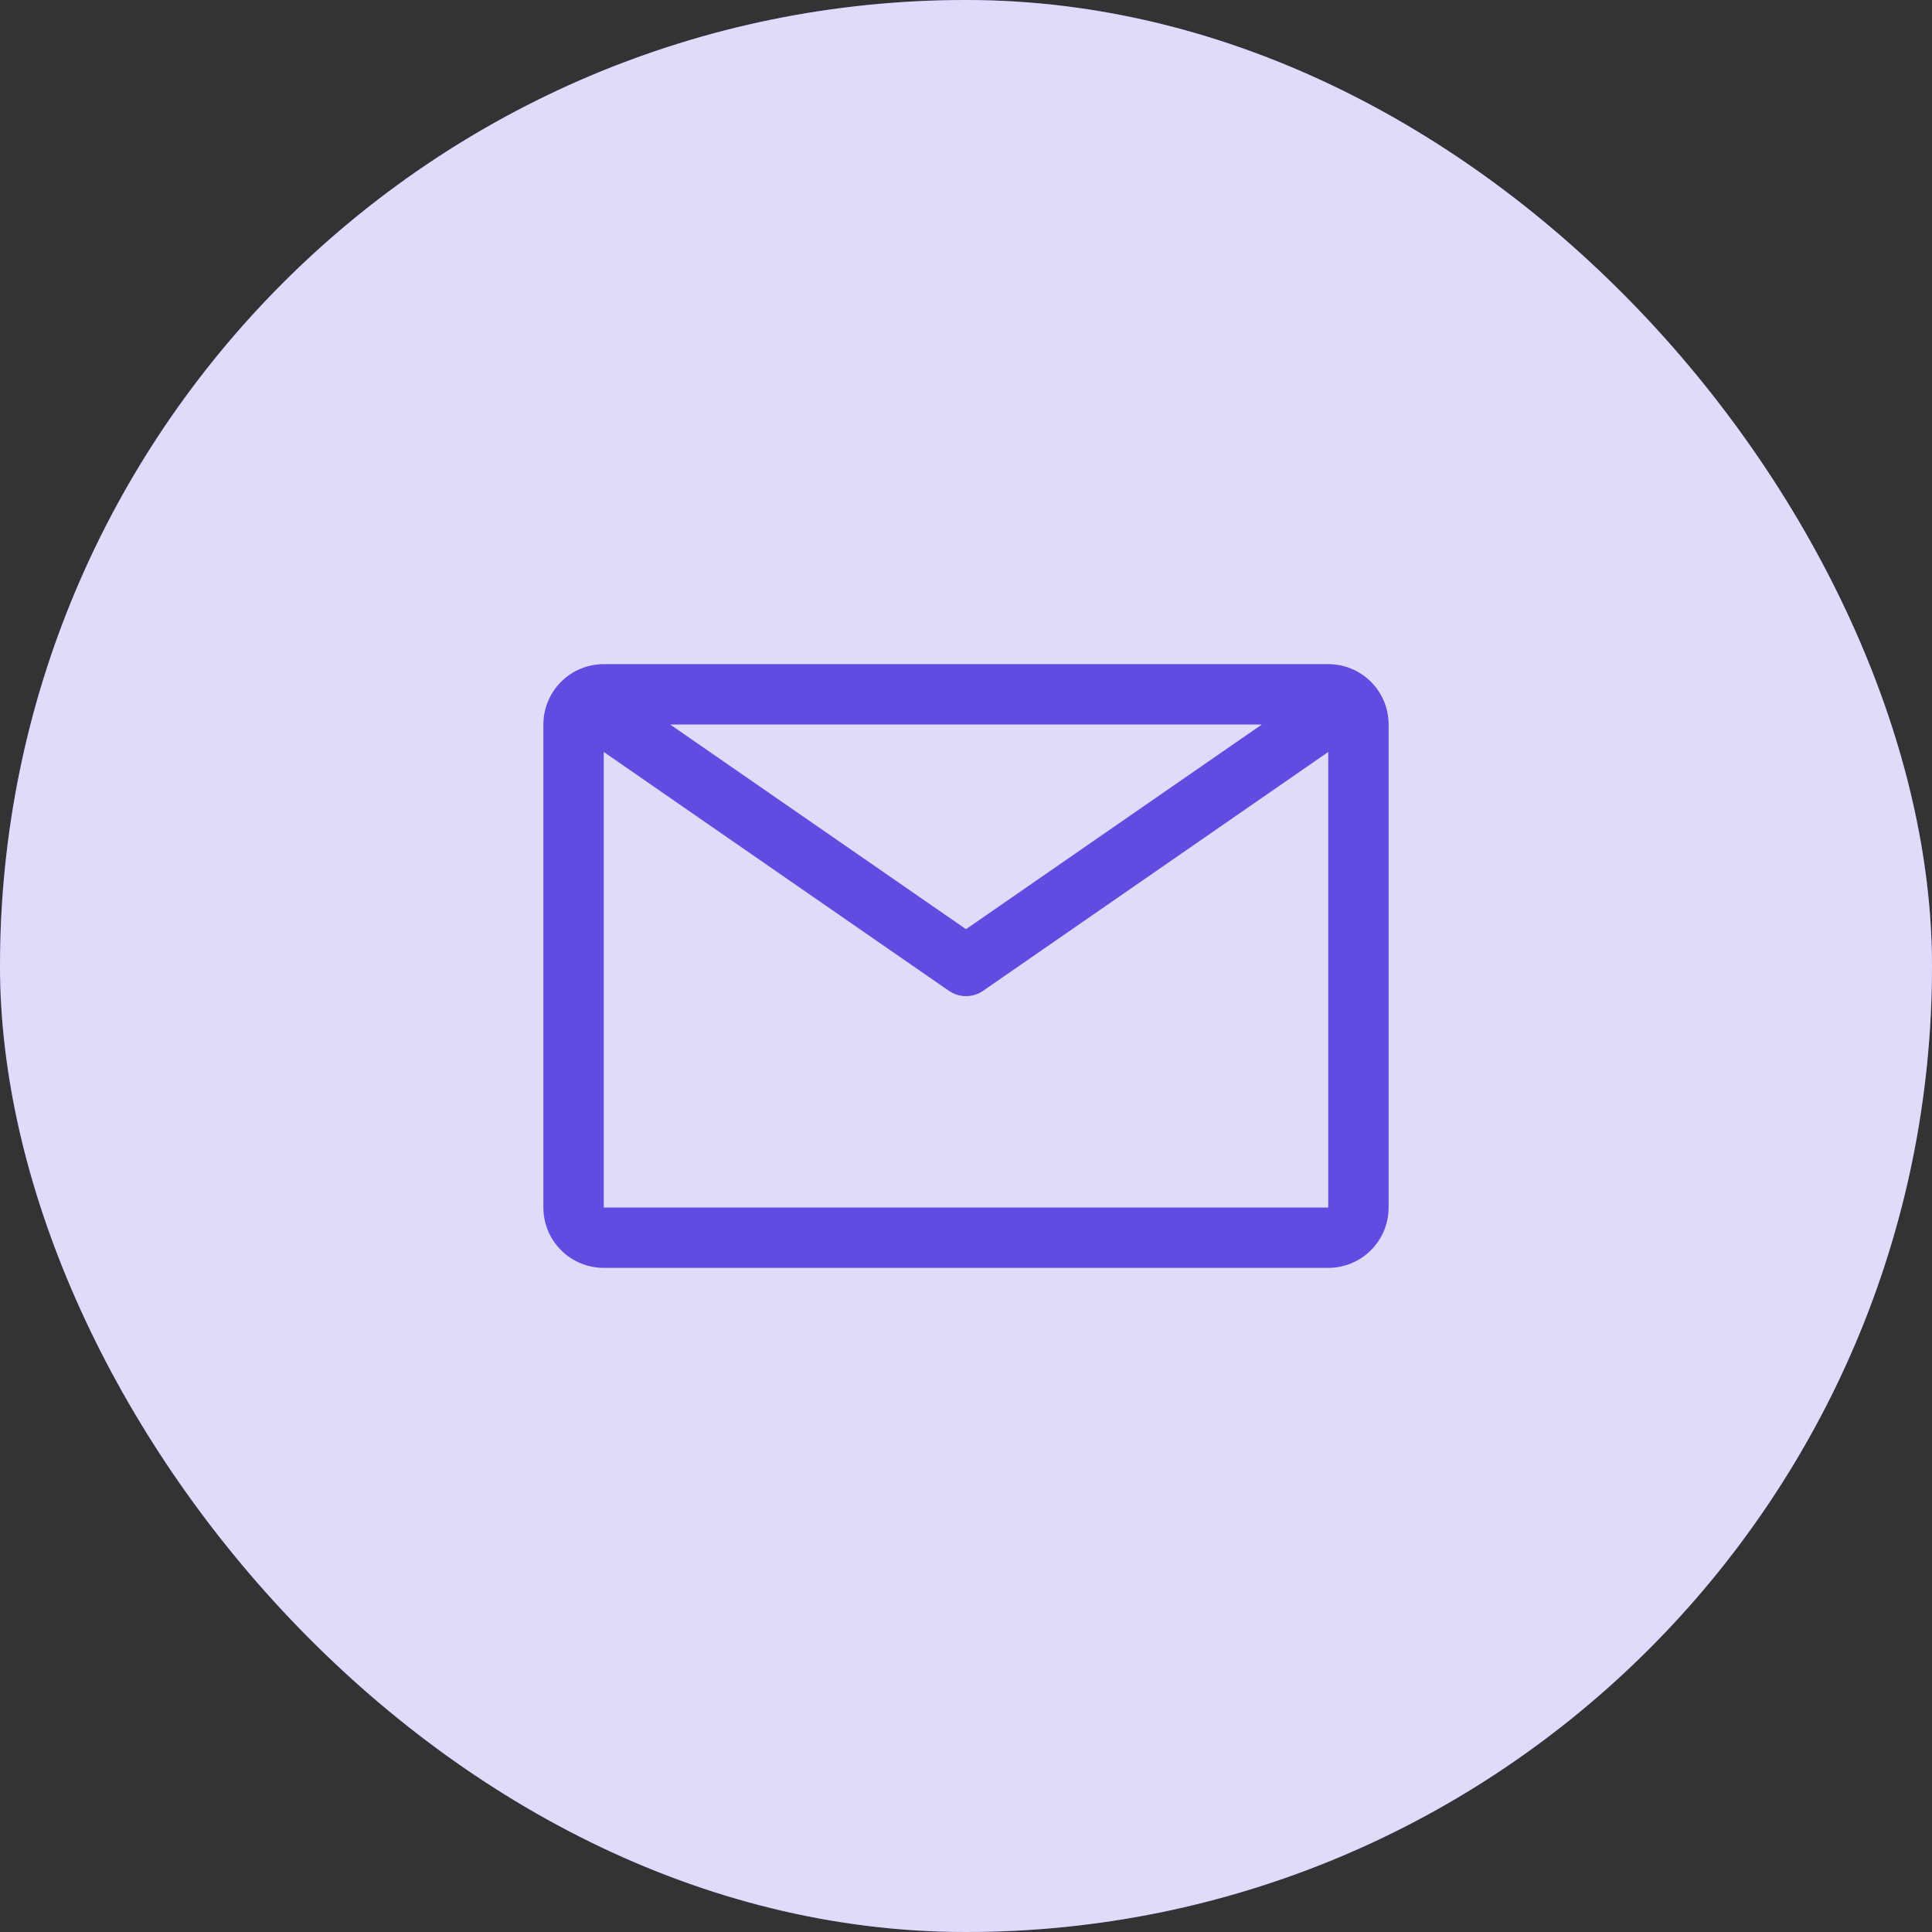 <svg xmlns="http://www.w3.org/2000/svg" width="80" height="80" viewBox="0 0 80 80" fill="none"><rect x="0" y="0" width="80" height="80" fill="#333333" stroke="none"/><rect width="80" height="80" rx="40" fill="#614CE1"></rect><rect width="80" height="80" rx="40" fill="white" fill-opacity="0.8"></rect><path d="M55 27.5H25C24.337 27.5 23.701 27.763 23.232 28.232C22.763 28.701 22.5 29.337 22.5 30V50C22.5 50.663 22.763 51.299 23.232 51.768C23.701 52.237 24.337 52.5 25 52.5H55C55.663 52.5 56.299 52.237 56.768 51.768C57.237 51.299 57.5 50.663 57.5 50V30C57.5 29.337 57.237 28.701 56.768 28.232C56.299 27.763 55.663 27.5 55 27.5ZM52.25 30L40 38.475L27.75 30H52.25ZM25 50V31.137L39.288 41.025C39.497 41.17 39.745 41.248 40 41.248C40.255 41.248 40.503 41.17 40.712 41.025L55 31.137V50H25Z" fill="#614CE1"></path></svg>